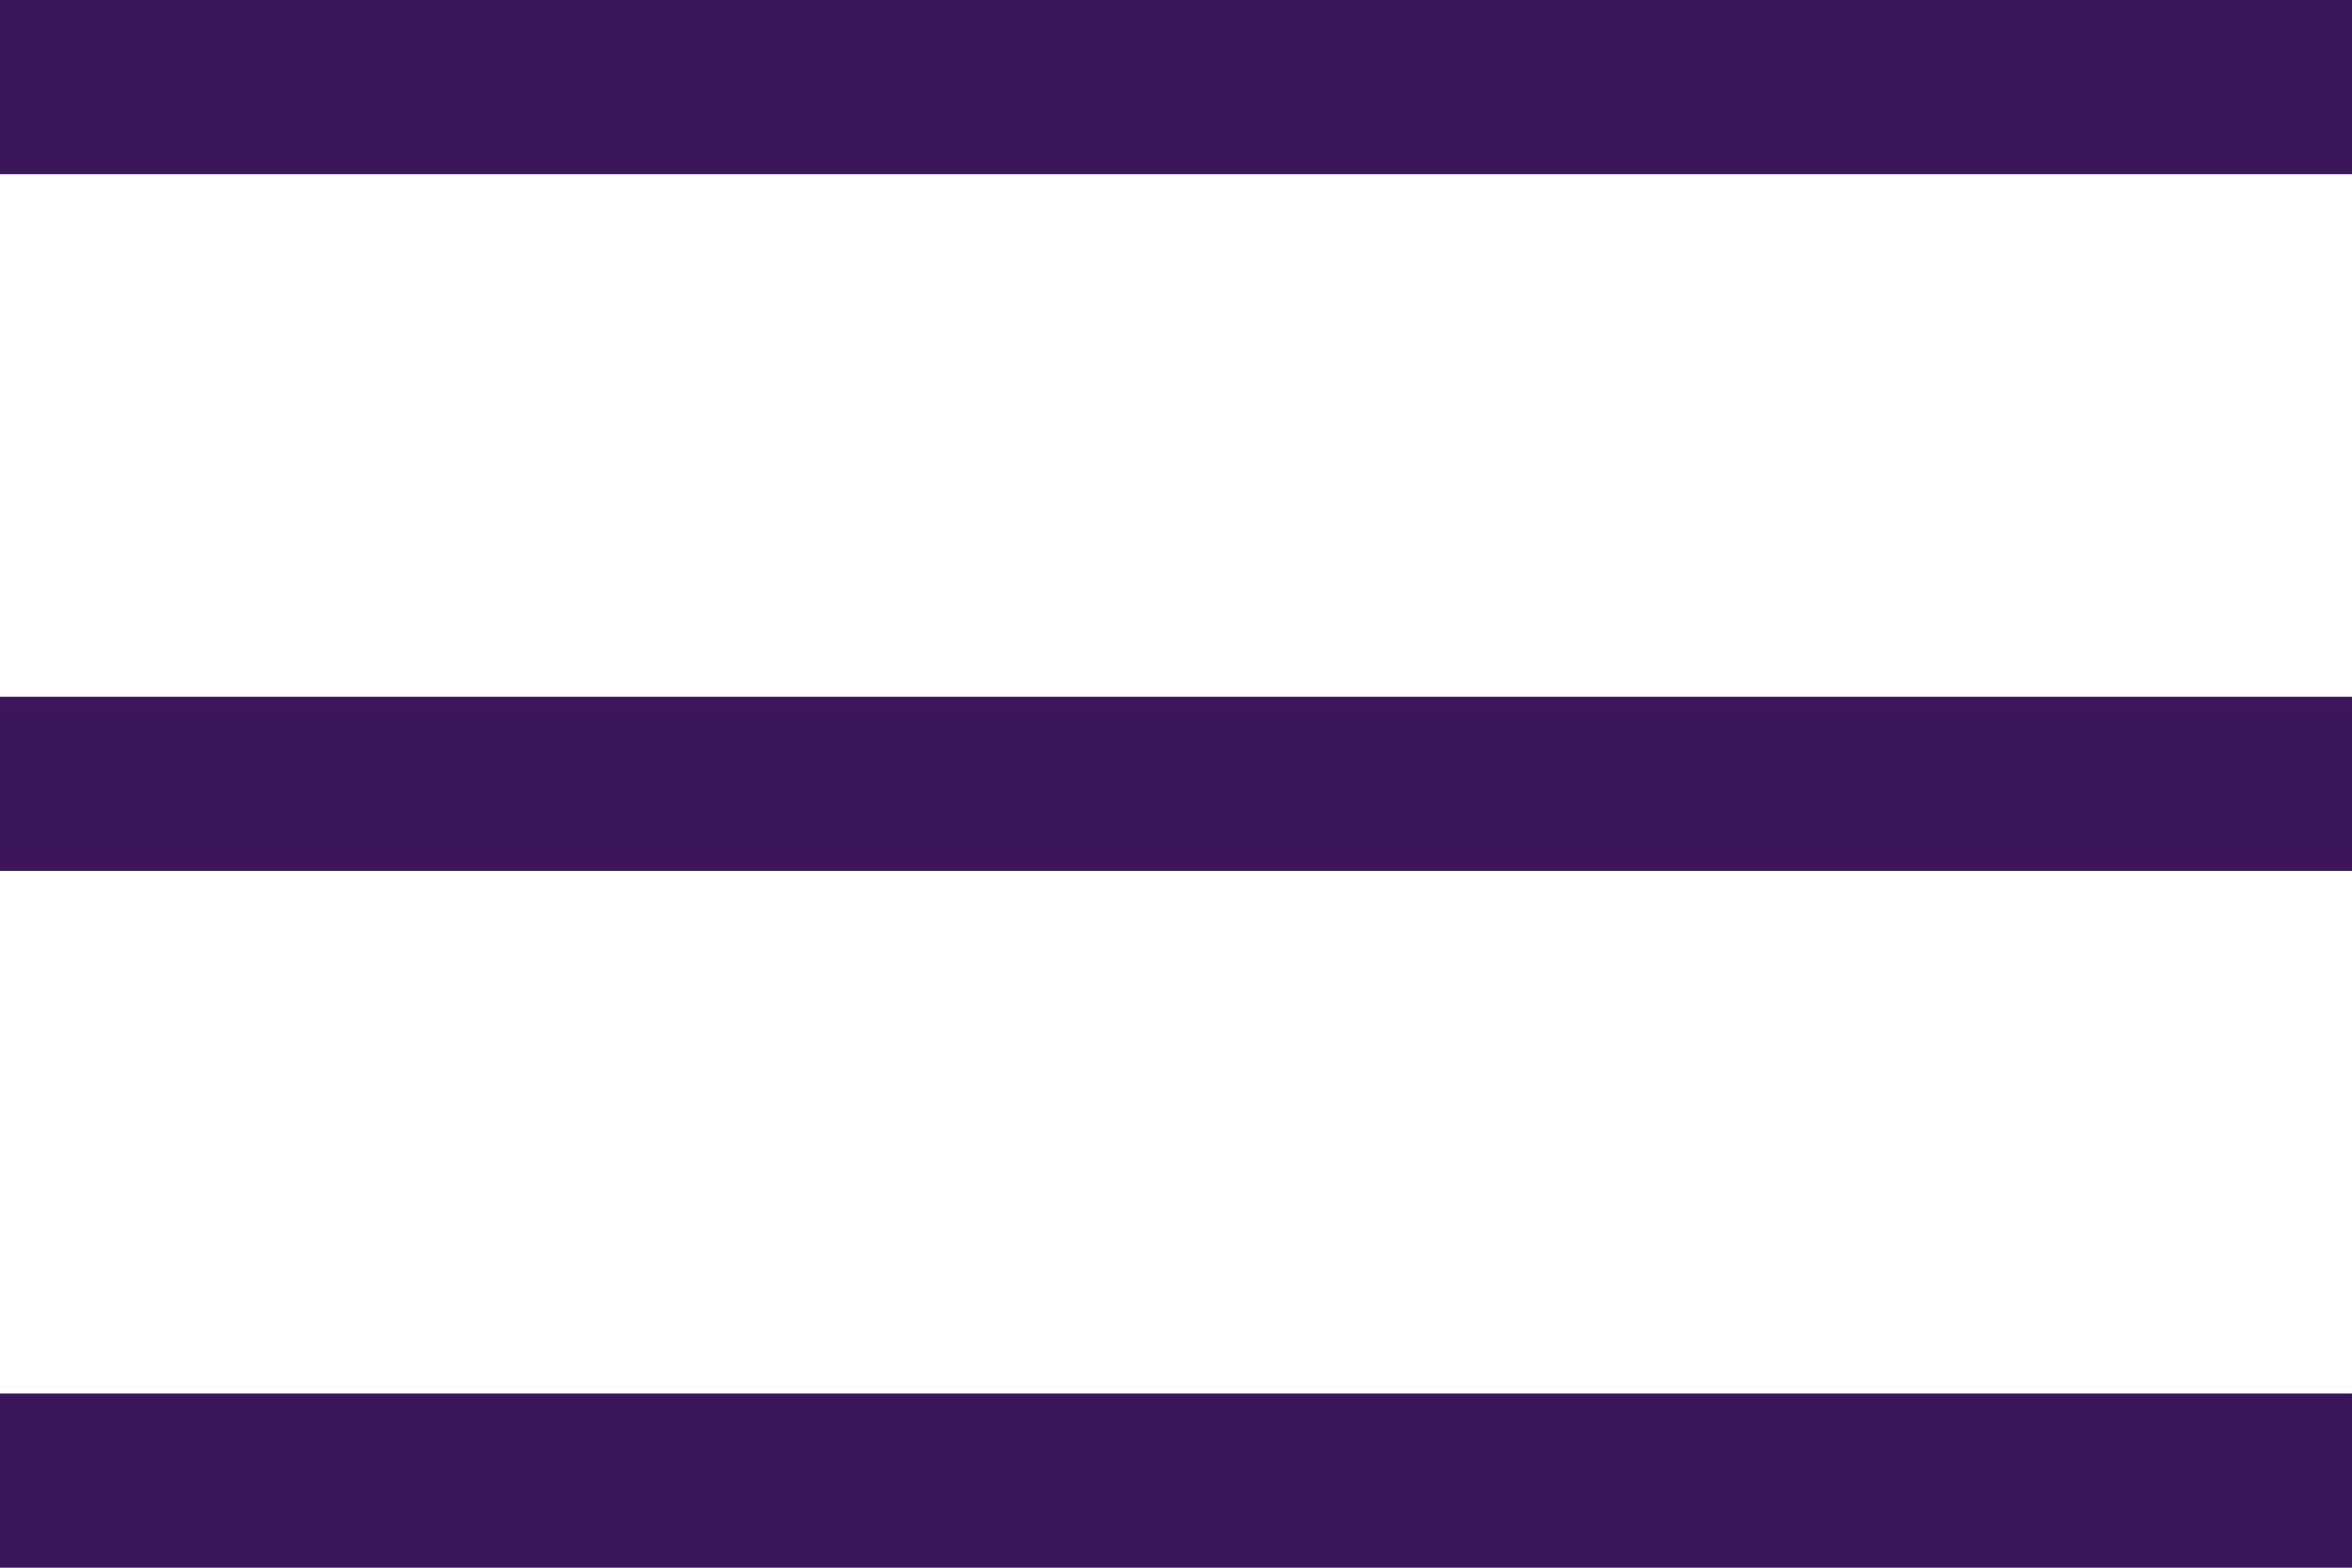<svg width="27" height="18" viewBox="0 0 27 18" fill="none" xmlns="http://www.w3.org/2000/svg">
<g id="menu">
<rect id="Rectangle 559" width="27" height="2" fill="#3C165B"/>
<rect id="Rectangle 560" y="8" width="27" height="2" fill="#3C165B"/>
<rect id="Rectangle 561" y="16" width="27" height="2" fill="#3C165B"/>
</g>
</svg>
